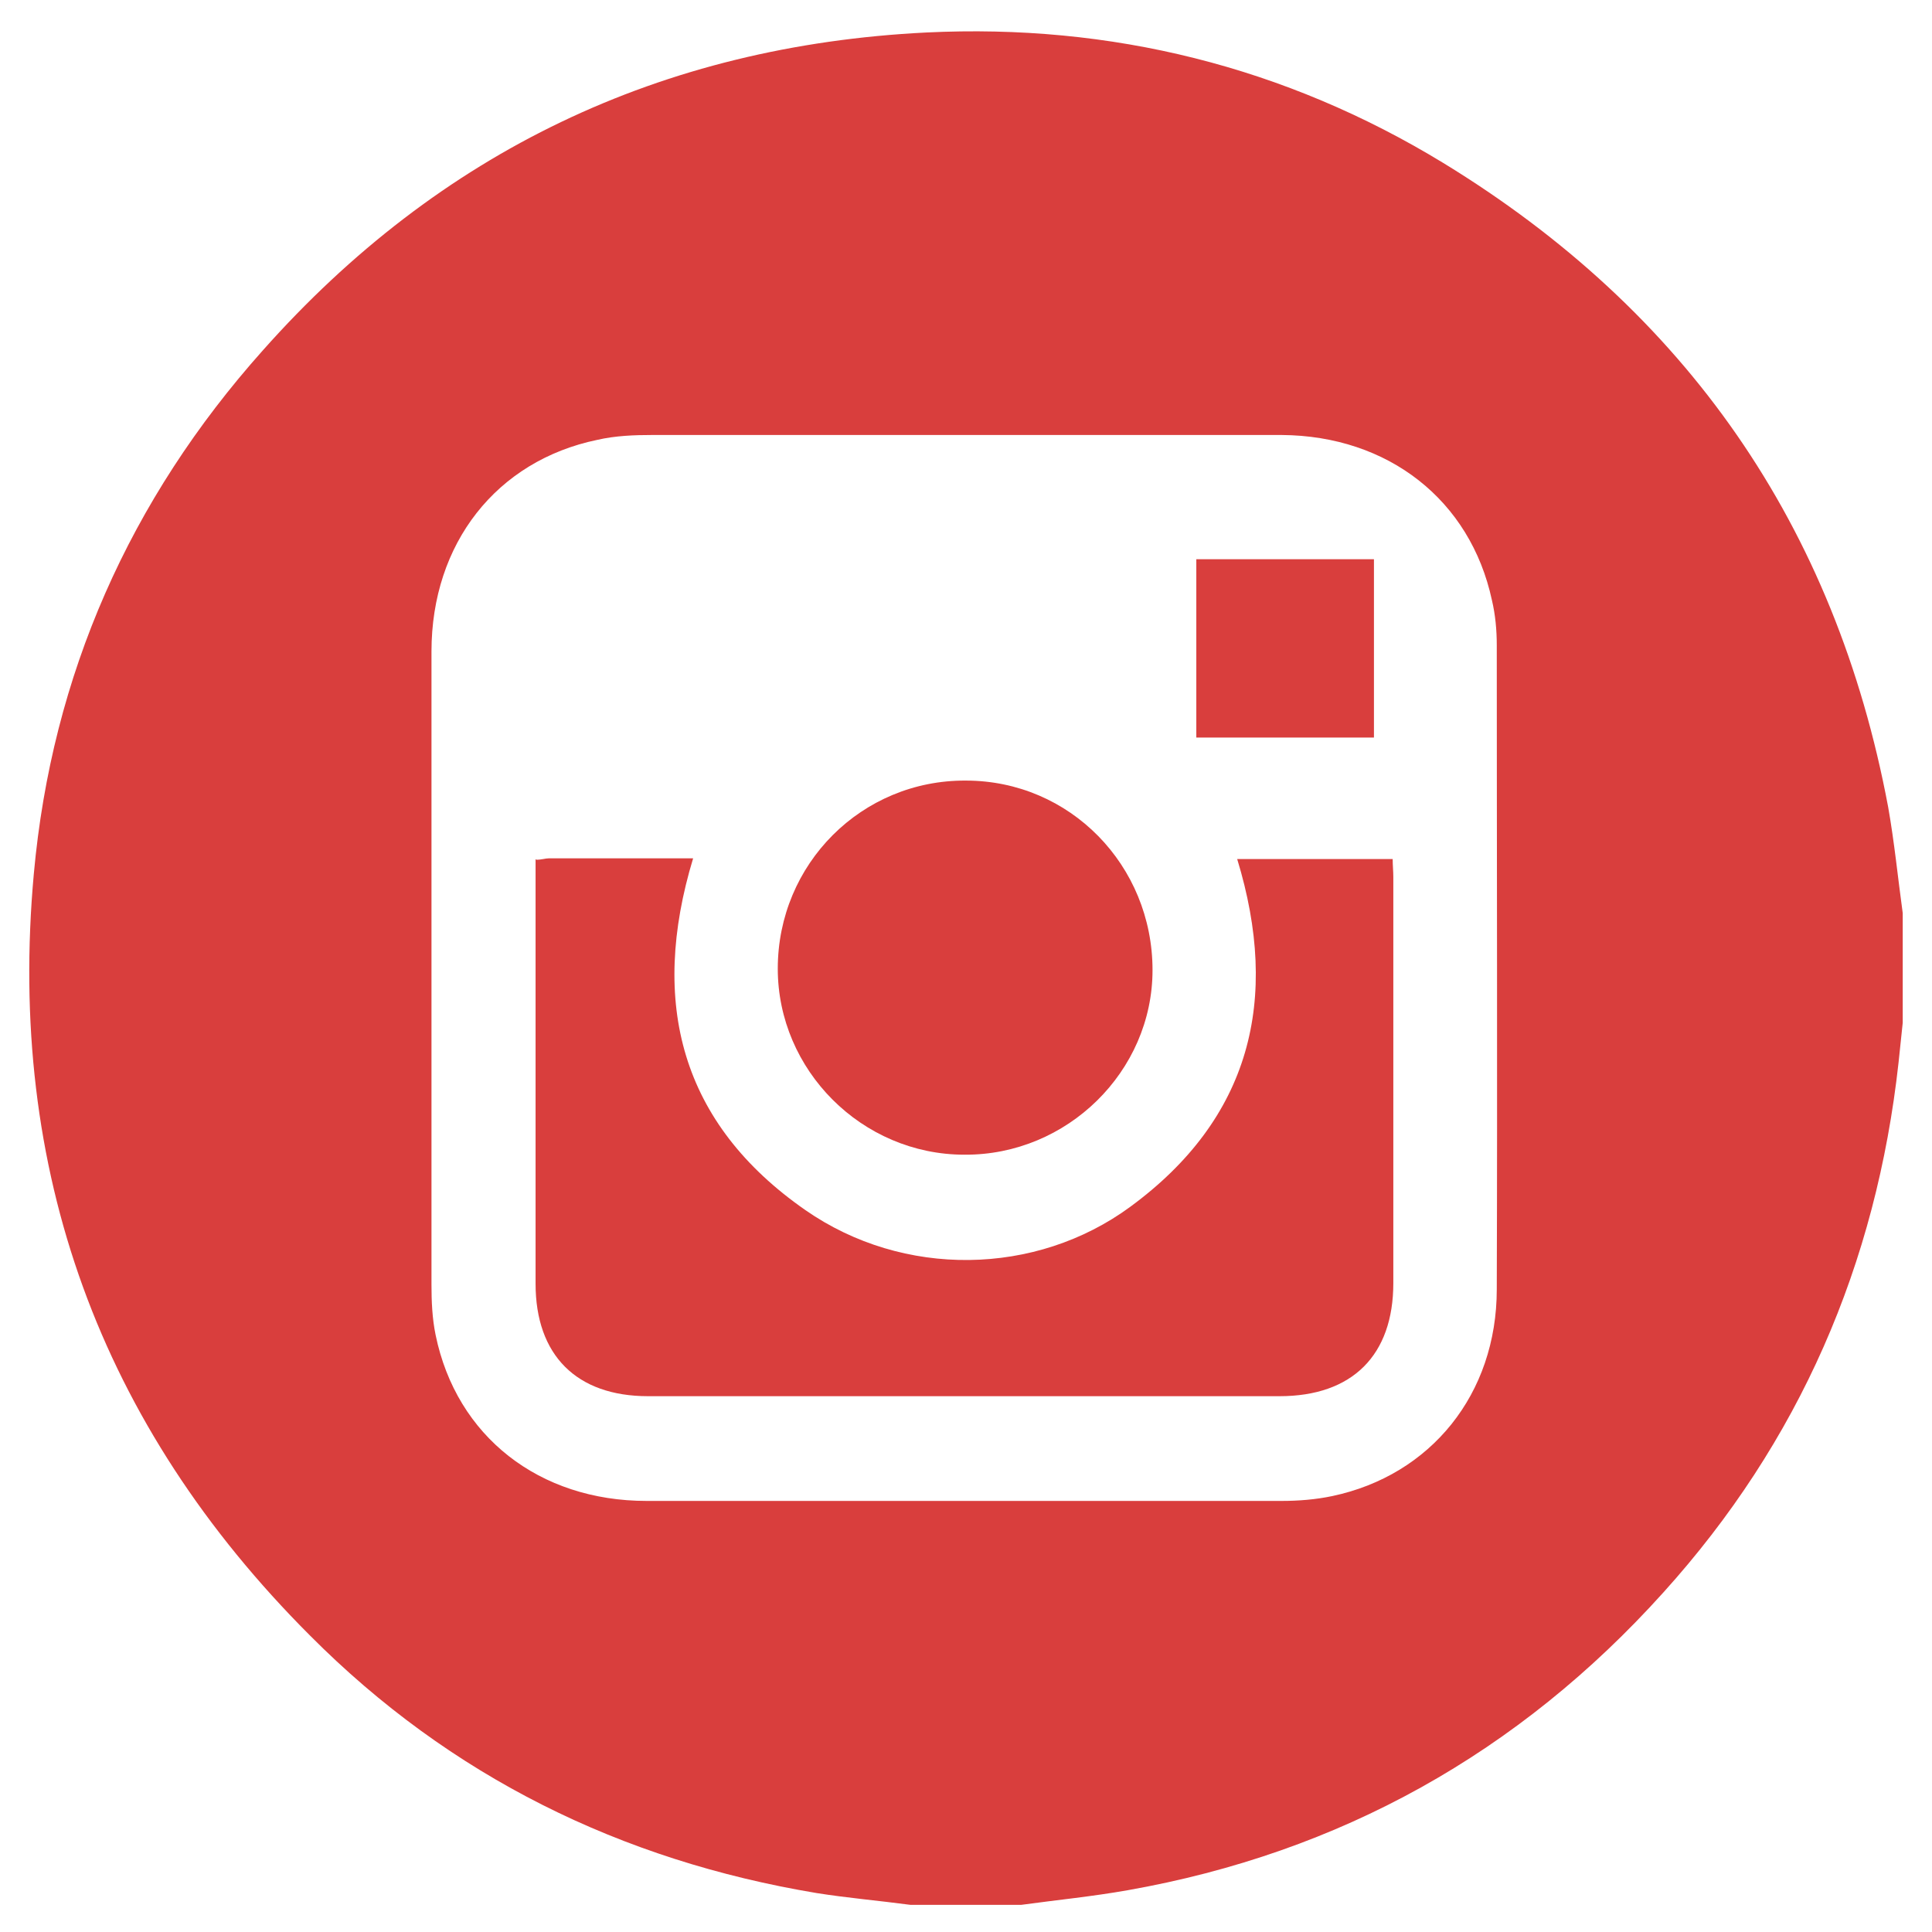 <?xml version="1.0" encoding="UTF-8"?>
<svg xmlns="http://www.w3.org/2000/svg" width="33" height="33" viewBox="0 0 33 33" fill="none">
  <path d="M17.422 32.536H15.549C15.016 32.465 14.471 32.418 13.949 32.335C10.606 31.778 7.69 30.343 5.296 27.937C1.704 24.345 0.116 19.983 0.578 14.922C0.886 11.532 2.214 8.533 4.49 5.984C7.501 2.594 11.294 0.78 15.822 0.555C18.975 0.401 21.95 1.136 24.653 2.784C28.802 5.32 31.35 8.983 32.251 13.784C32.358 14.388 32.417 14.993 32.5 15.597V17.47C32.476 17.695 32.453 17.921 32.429 18.146C32.05 21.595 30.734 24.63 28.41 27.202C25.945 29.94 22.887 31.647 19.259 32.287C18.655 32.394 18.05 32.453 17.446 32.536H17.422ZM16.486 7.43C14.708 7.43 12.93 7.43 11.14 7.43C10.832 7.43 10.512 7.442 10.203 7.513C8.485 7.869 7.37 9.279 7.37 11.129C7.37 14.732 7.37 18.336 7.37 21.939C7.37 22.224 7.382 22.52 7.441 22.804C7.797 24.535 9.208 25.637 11.045 25.637C14.66 25.637 18.276 25.637 21.891 25.637C22.175 25.637 22.472 25.614 22.756 25.554C24.439 25.199 25.566 23.812 25.566 22.022C25.578 18.359 25.566 14.685 25.566 11.022C25.566 10.761 25.542 10.5 25.483 10.251C25.115 8.545 23.716 7.442 21.891 7.43C20.077 7.43 18.264 7.43 16.45 7.43H16.486Z" fill="#D93E3D"></path>
  <path d="M9.16 14.685C9.255 14.685 9.314 14.661 9.374 14.661C10.192 14.661 11.009 14.661 11.839 14.661C11.092 17.127 11.626 19.189 13.759 20.671C15.431 21.833 17.695 21.797 19.307 20.612C21.358 19.106 21.867 17.079 21.132 14.673H23.788C23.788 14.78 23.799 14.886 23.799 14.981C23.799 17.293 23.799 19.604 23.799 21.916C23.799 23.148 23.1 23.848 21.855 23.848C18.264 23.848 14.672 23.848 11.069 23.848C9.848 23.848 9.148 23.148 9.148 21.927C9.148 19.616 9.148 17.305 9.148 14.993V14.673L9.16 14.685Z" fill="#D93E3D"></path>
  <path d="M16.497 13.333C18.276 13.333 19.686 14.78 19.686 16.57C19.686 18.3 18.228 19.734 16.474 19.723C14.719 19.723 13.285 18.276 13.285 16.546C13.285 14.756 14.719 13.322 16.497 13.333Z" fill="#D93E3D"></path>
  <path d="M23.468 9.552V12.598H20.434V9.552H23.468Z" fill="#D93E3D"></path>
</svg>
